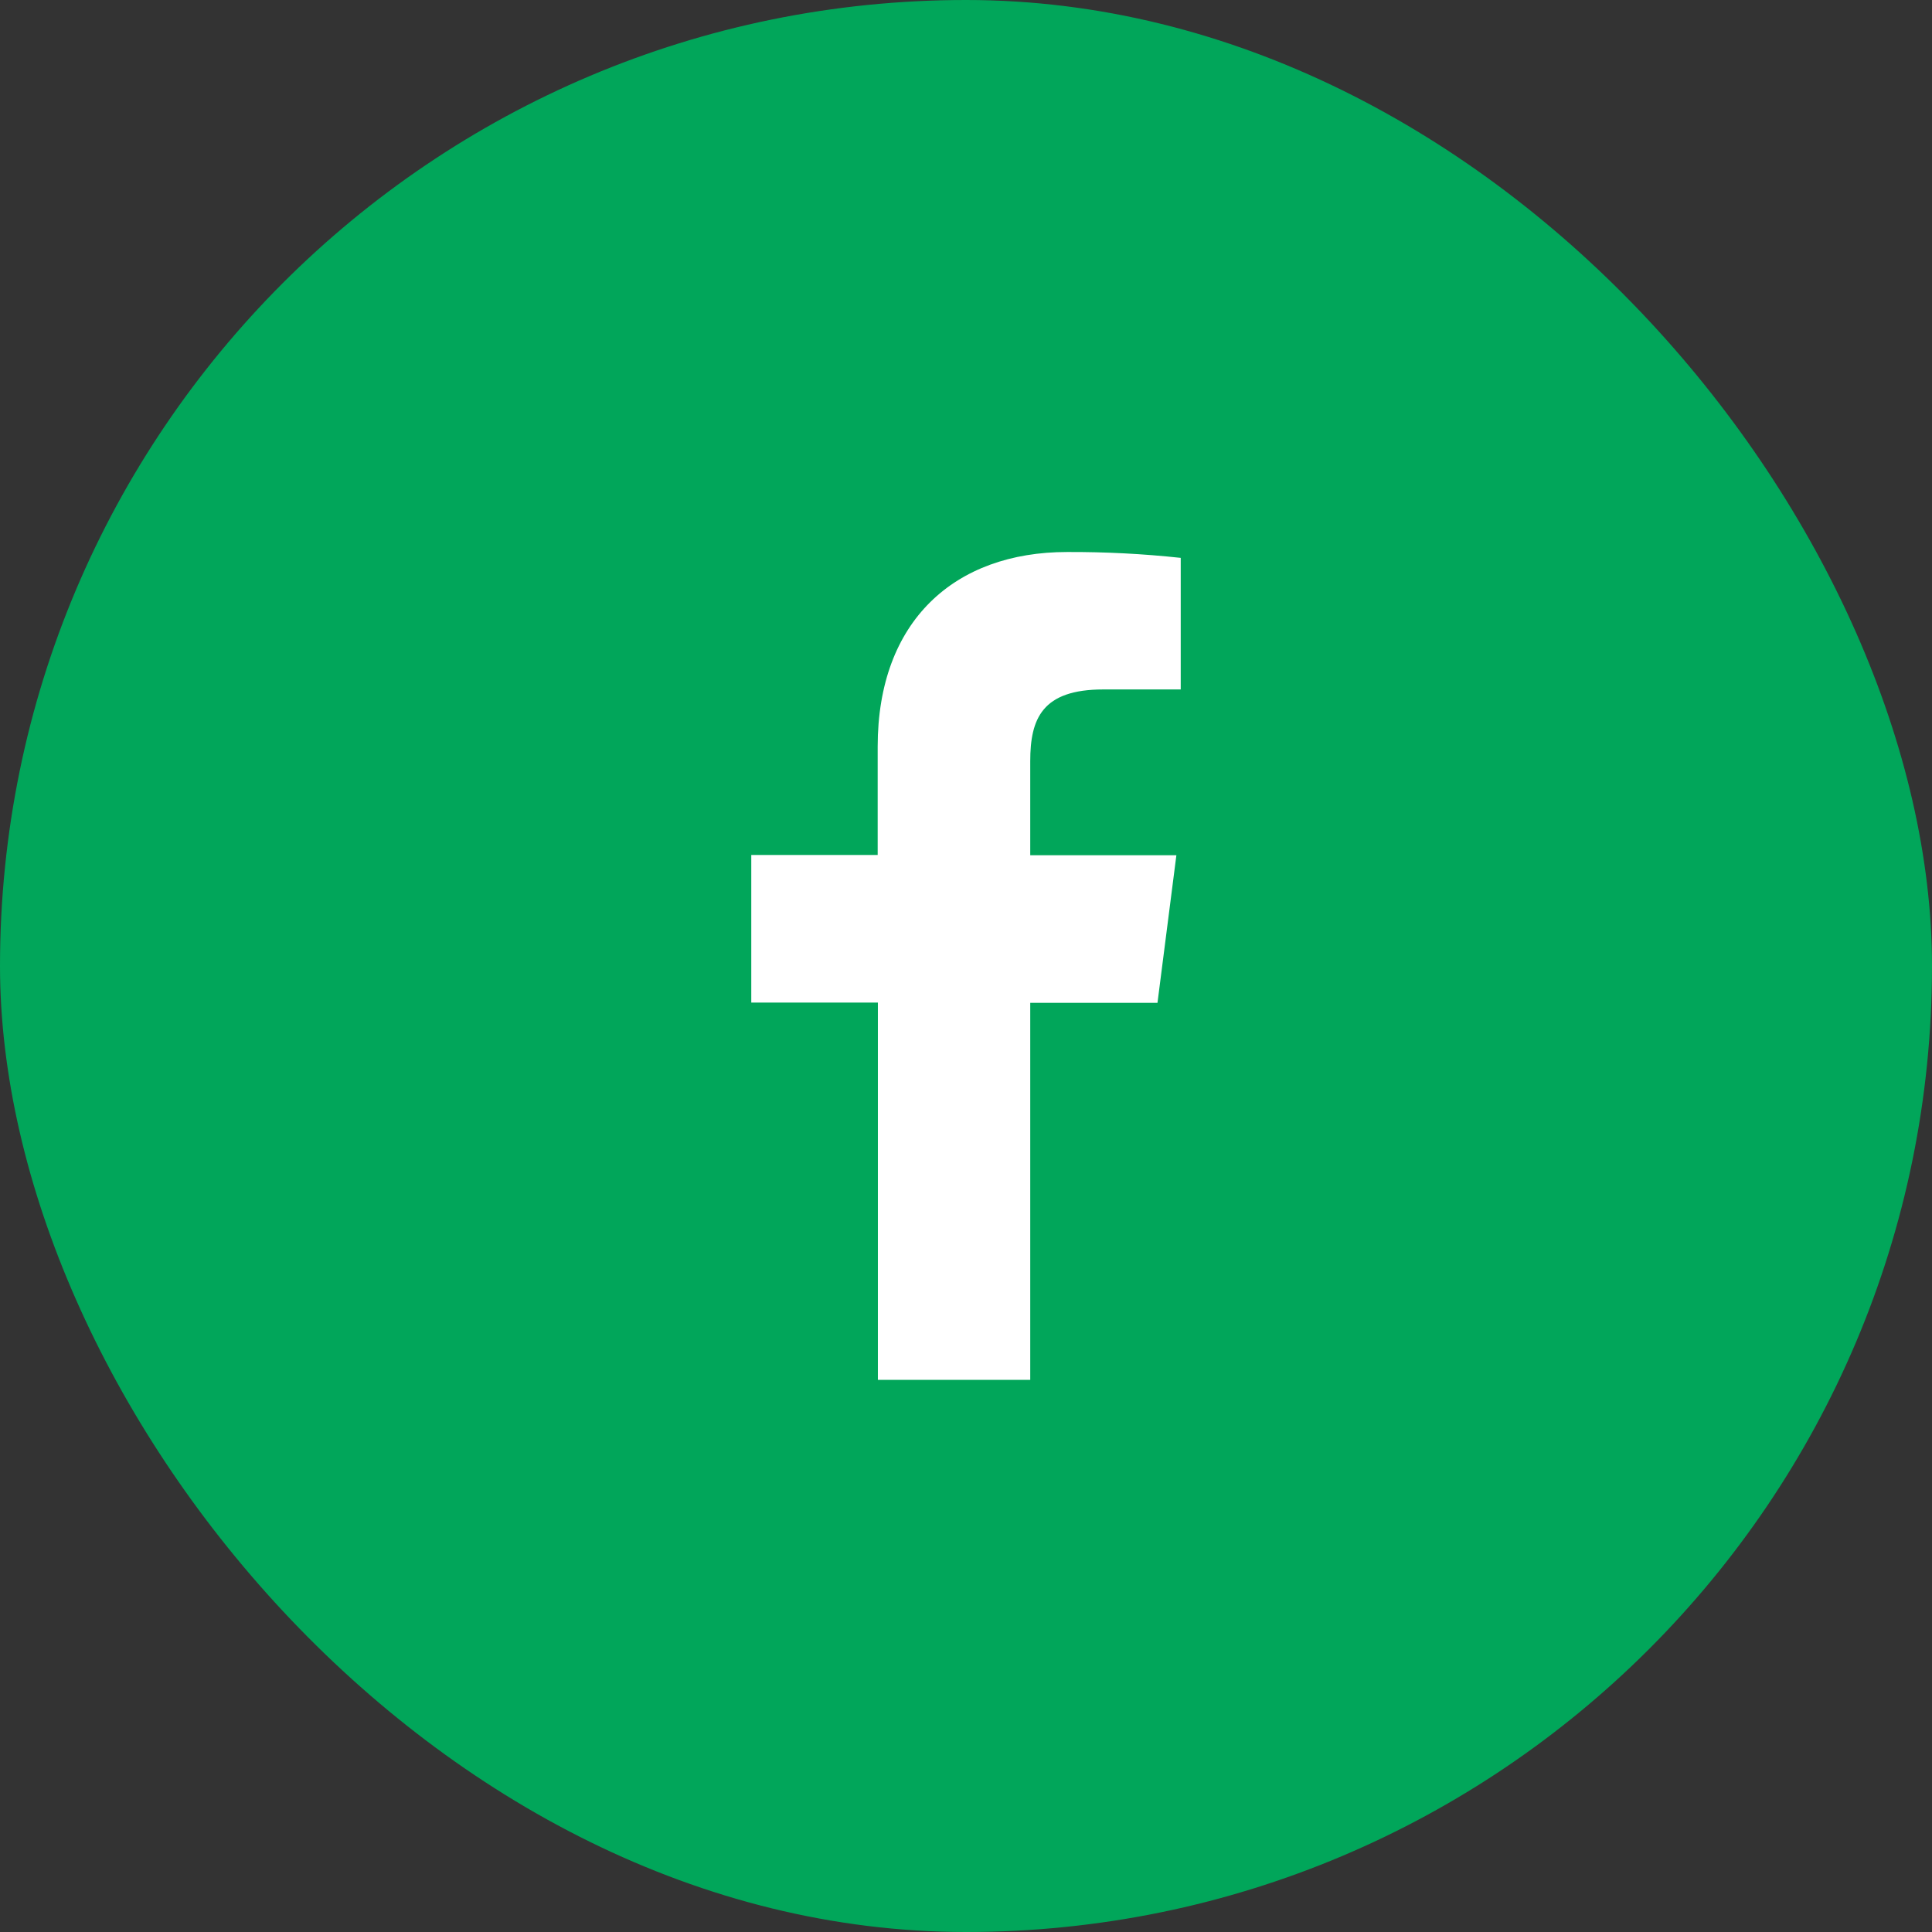 <svg width="28" height="28" viewBox="0 0 28 28" fill="none" xmlns="http://www.w3.org/2000/svg">
<rect x="0" y="0" width="28" height="28" fill="#333333" stroke="none"/>
<rect width="28" height="28" rx="14" fill="#01A65A"/>
<path d="M14.931 19.998V14.534H16.775L17.049 12.395H14.931V11.032C14.931 10.415 15.104 9.992 15.989 9.992H17.112V8.085C16.566 8.026 16.017 7.998 15.467 8C13.838 8 12.72 8.995 12.72 10.821V12.391H10.888V14.53H12.723V19.998H14.931Z" fill="white"/>
</svg>
